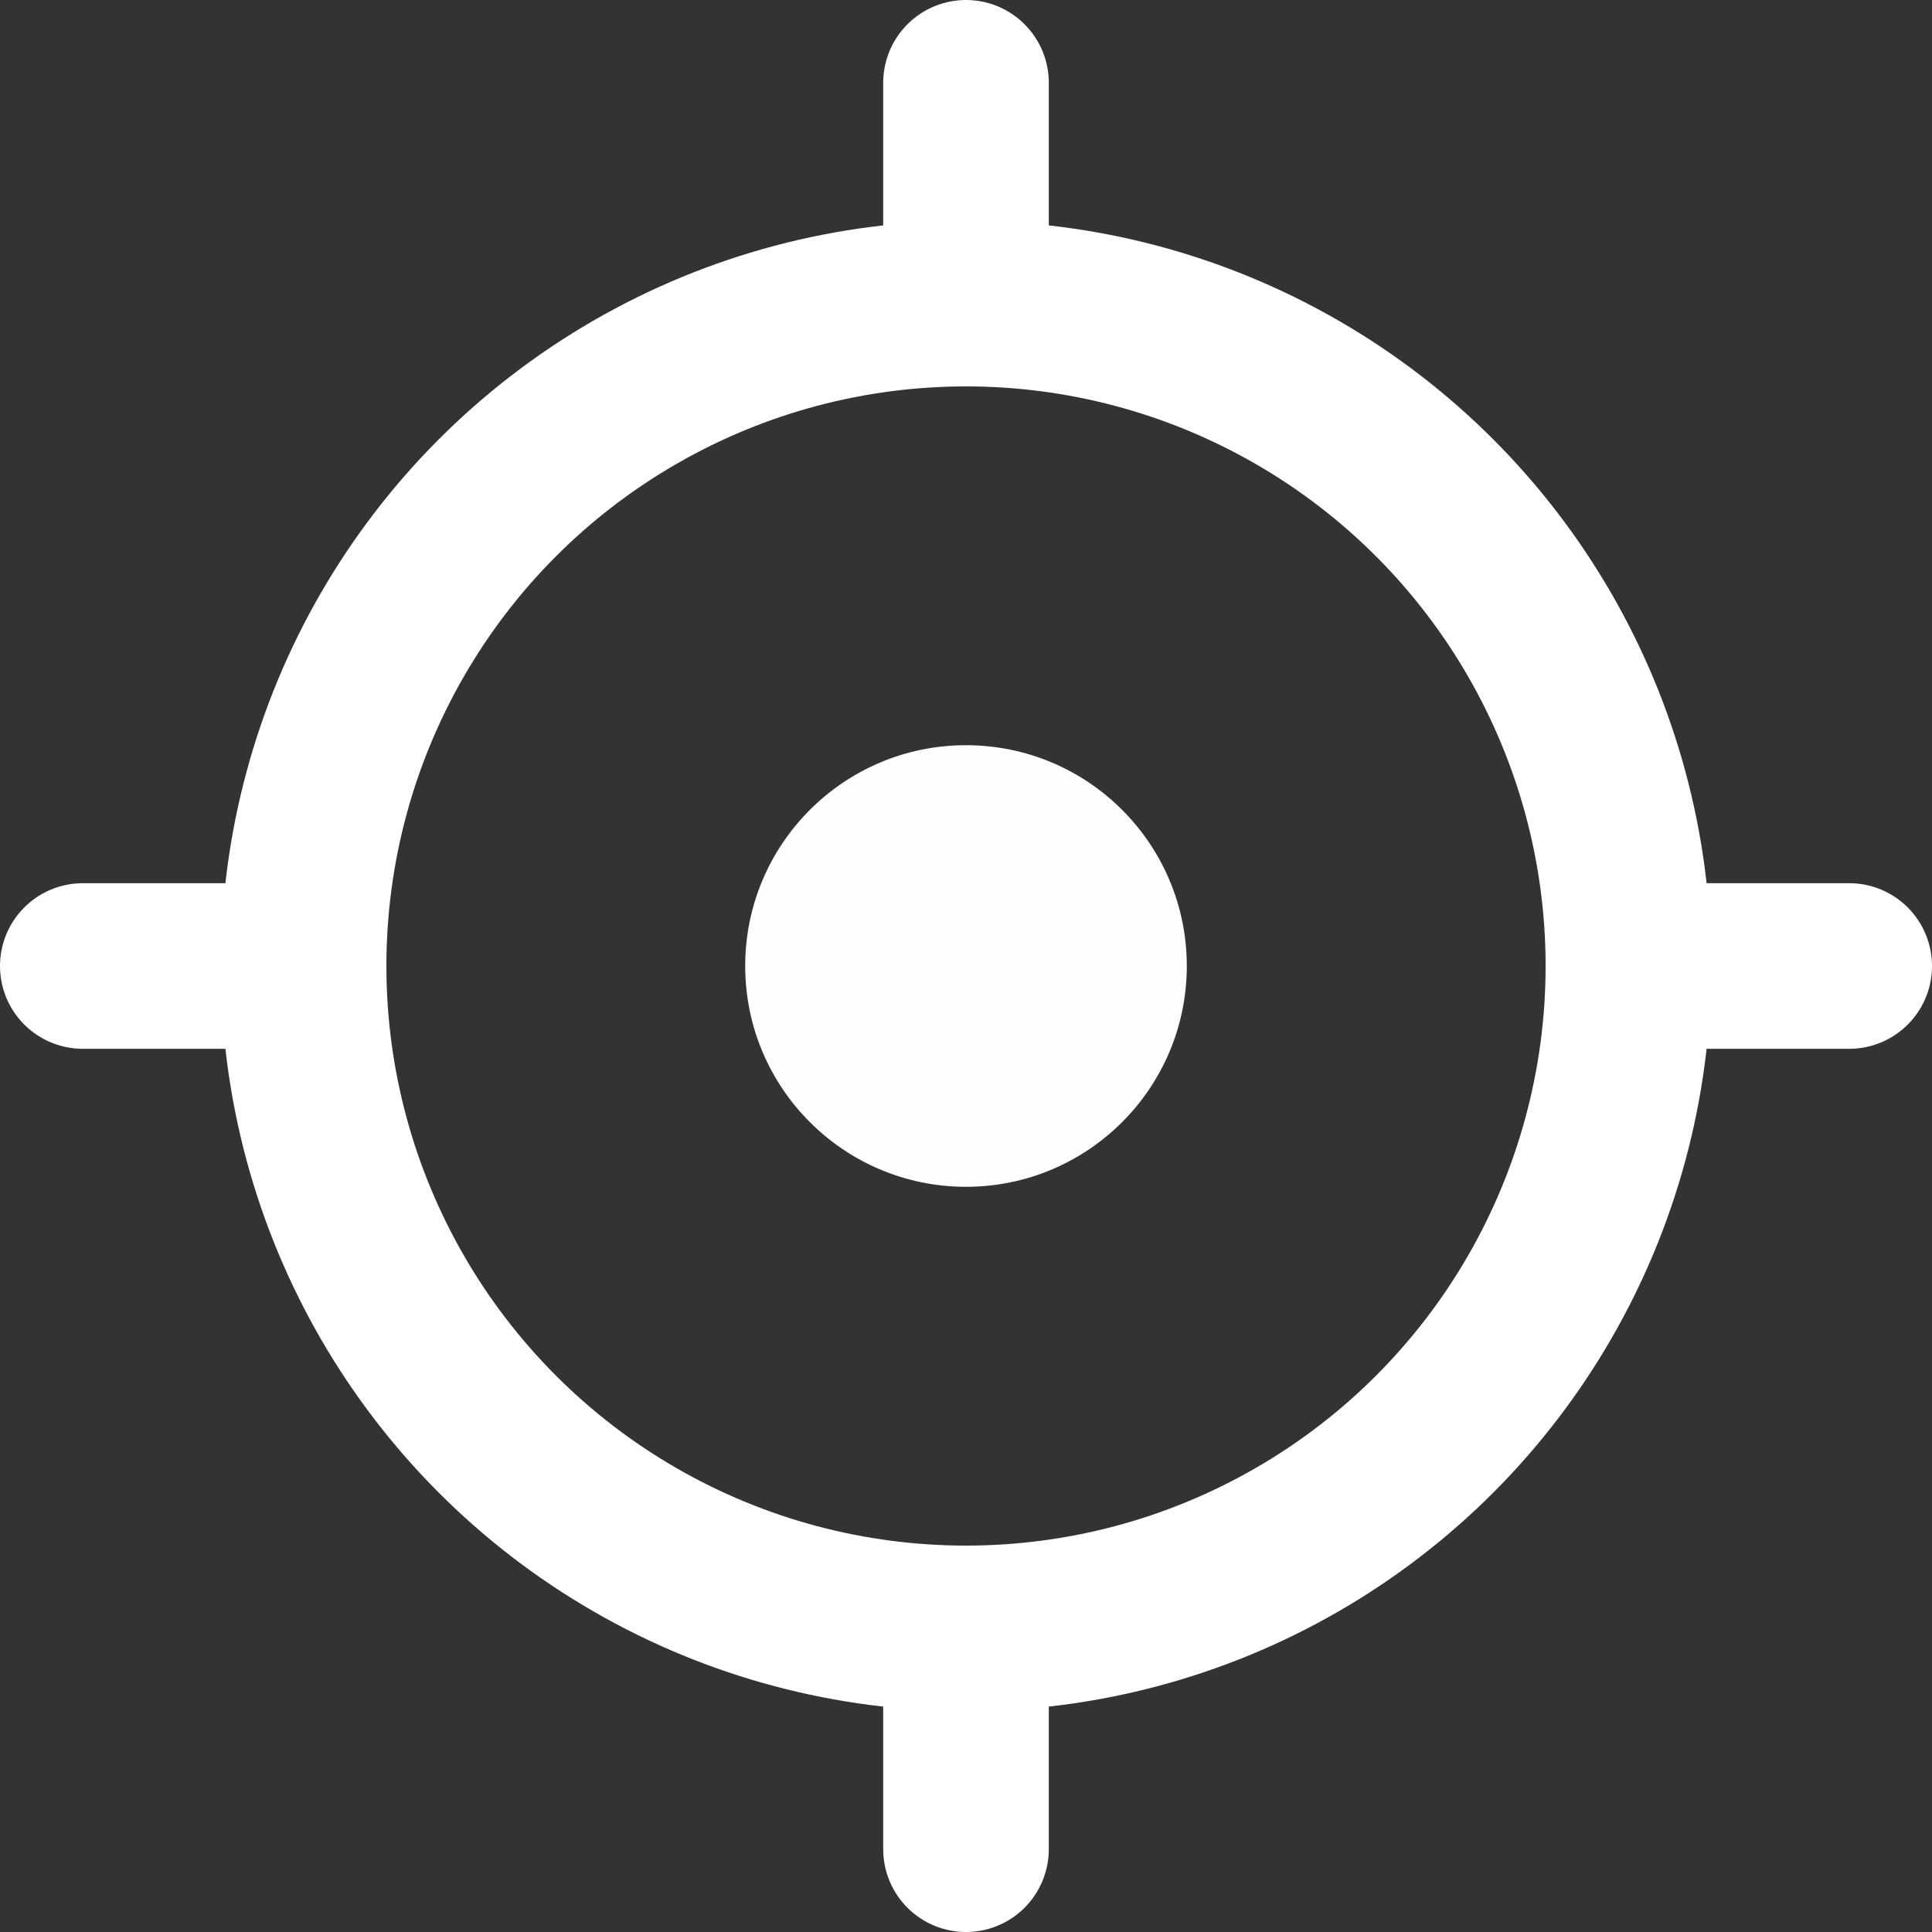 <svg xmlns="http://www.w3.org/2000/svg" width="17.5" height="17.5" viewBox="0 0 17.5 17.5">
    <rect x="0" y="0" width="17.5" height="17.5" fill="#333333" stroke="none"/>
    <defs>
        <style>
            .cls-1{fill:none;stroke:#fff;stroke-linecap:round;stroke-linejoin:round;stroke-width:1.5px}
        </style>
    </defs>
    <g id="Group_3510" transform="translate(-19286.701 -3556.701)">
        <g id="crosshair" transform="translate(19287 3557)">
            <circle id="Ellipse_151" cx="6" cy="6" r="6" class="cls-1" transform="translate(2.451 2.451)"/>
            <path id="Line_108" d="M2 0L0 0" class="cls-1" transform="translate(14.451 8.451)"/>
            <path id="Line_109" d="M2 0L0 0" class="cls-1" transform="translate(0.451 8.451)"/>
            <path id="Line_110" d="M0 2L0 0" class="cls-1" transform="translate(8.451 0.451)"/>
            <path id="Line_111" d="M0 2L0 0" class="cls-1" transform="translate(8.451 14.451)"/>
        </g>
        <circle id="Ellipse_152" cx="2" cy="2" r="2" fill="#fefdff" transform="translate(19293.451 3563.451)"/>
    </g>
</svg>
